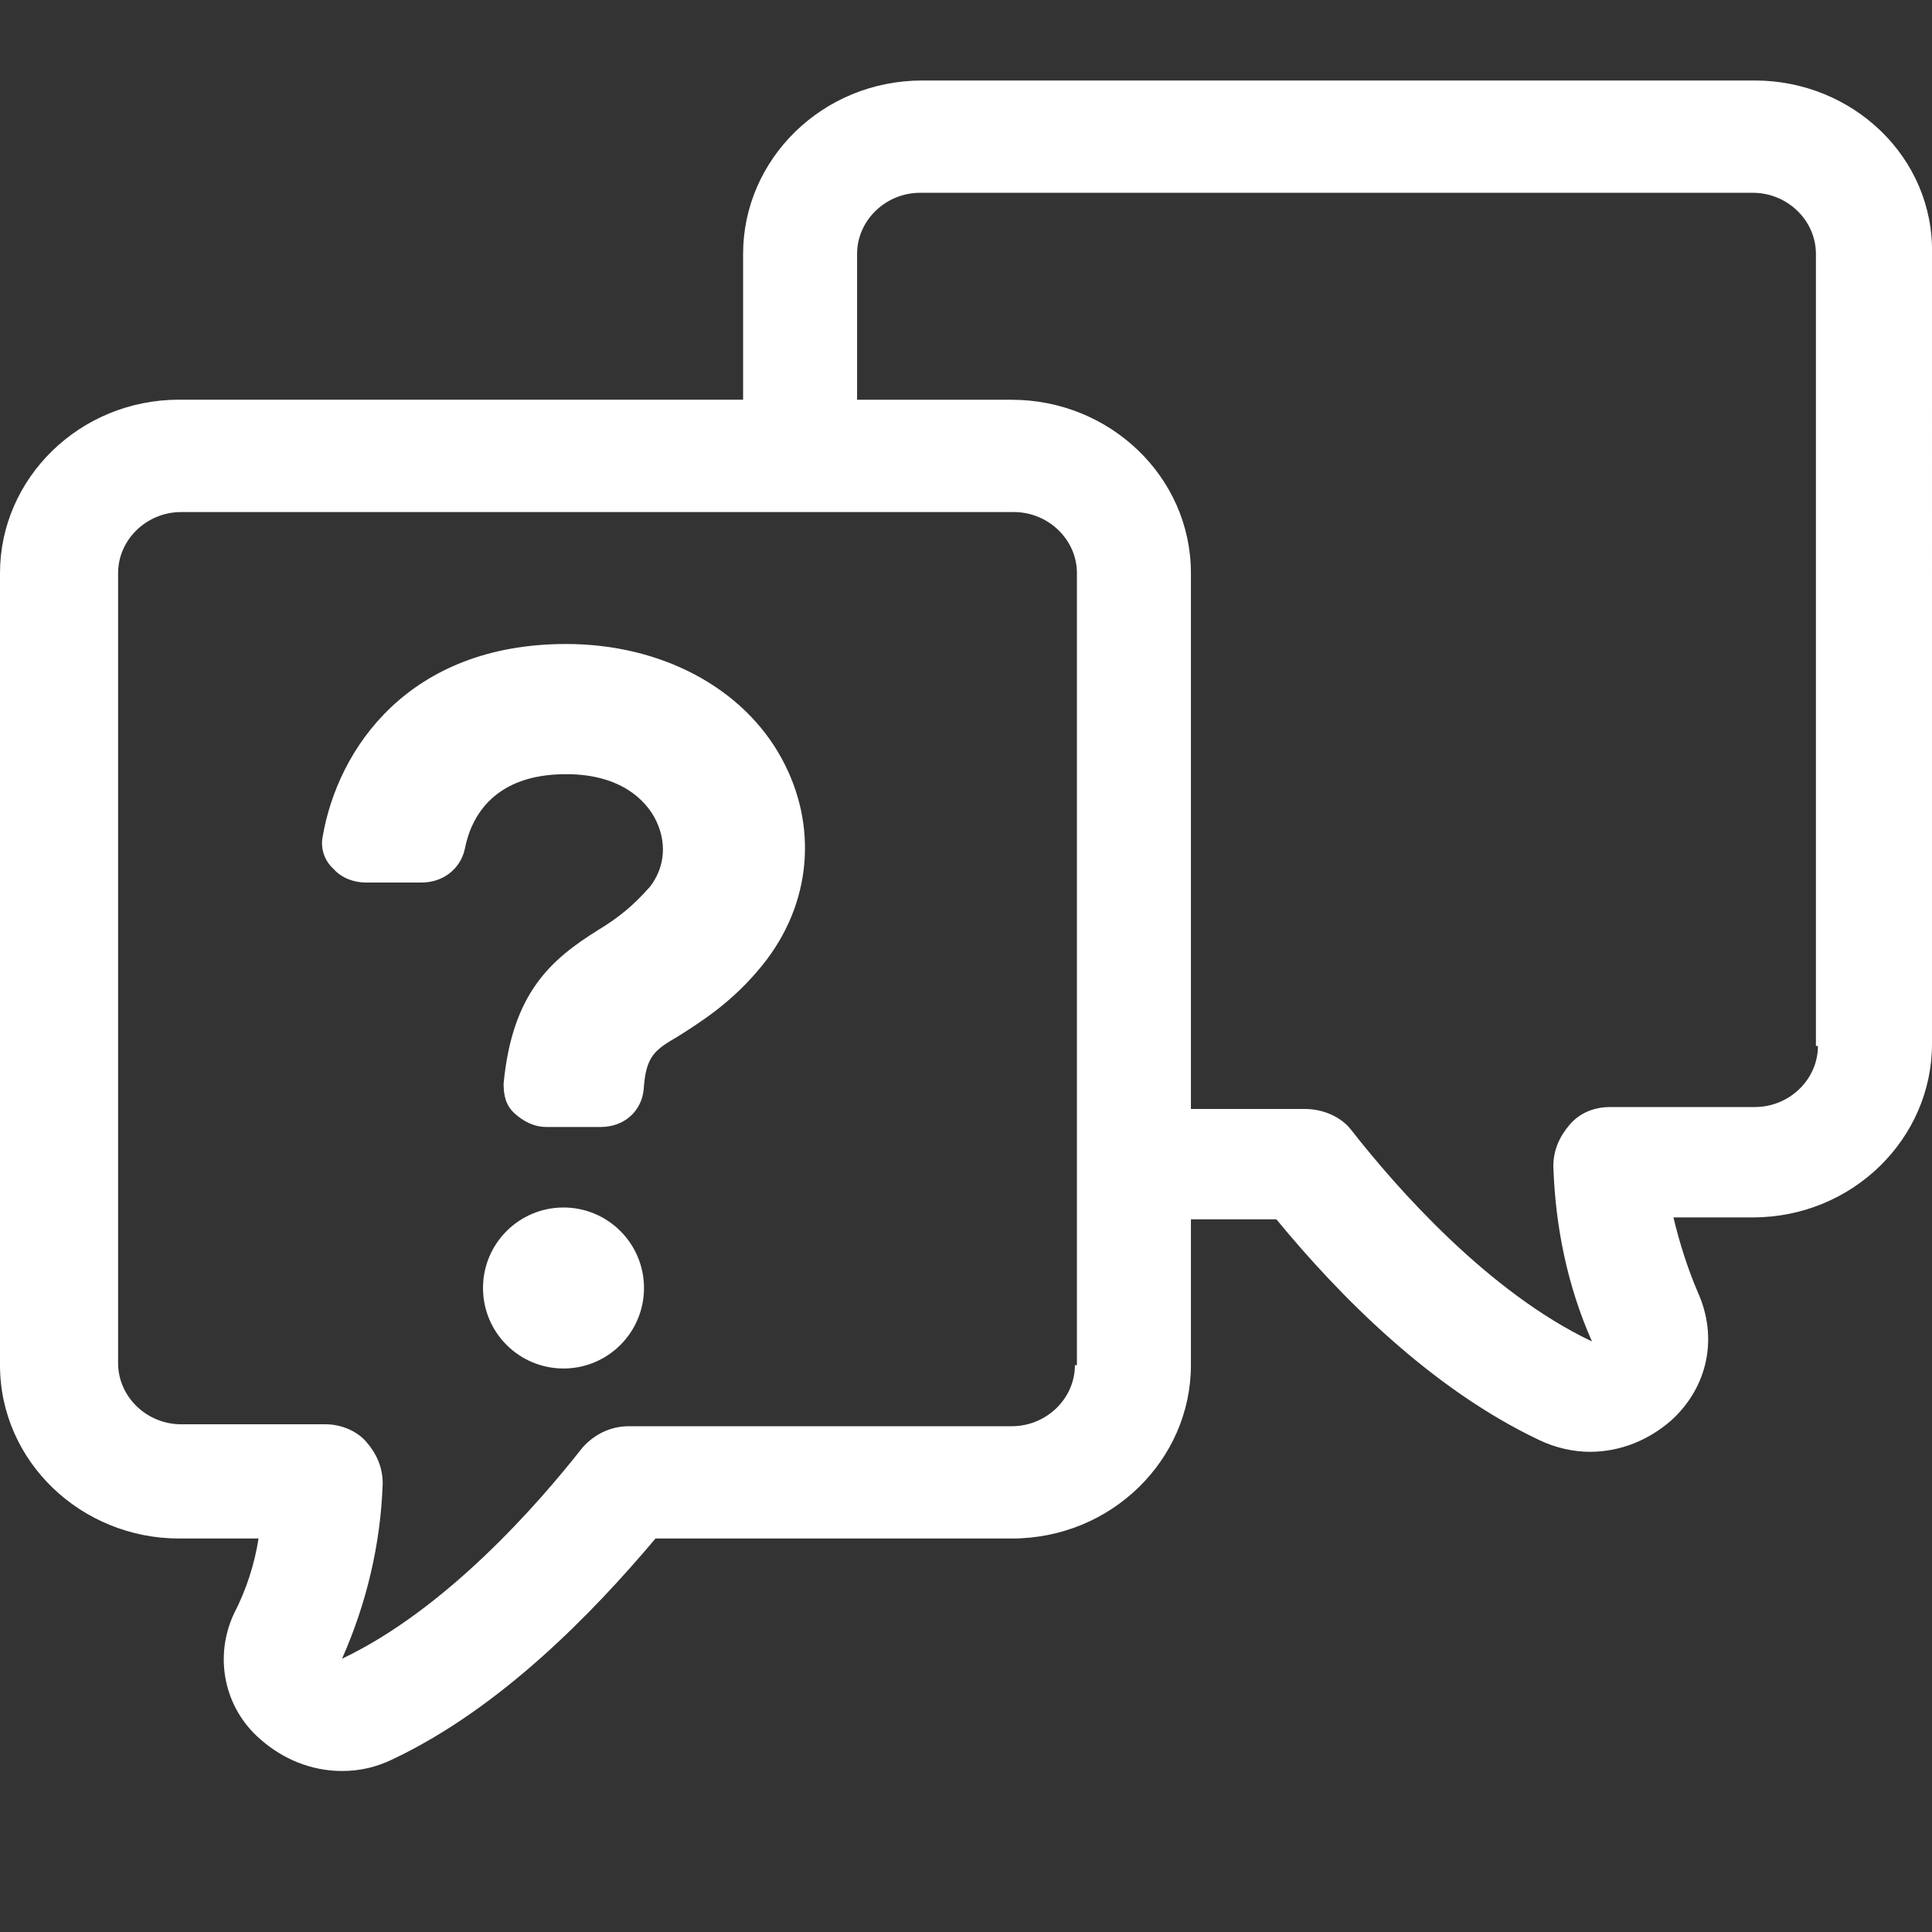 <svg xmlns="http://www.w3.org/2000/svg" width="24" height="24" viewBox="0 0 24 24">
    <rect x="0" y="0" width="24" height="24" fill="#333333" stroke="none"/>
    <g fill="none" fill-rule="evenodd">
        <g fill="#FFF" fill-rule="nonzero">
            <g transform="translate(0, 1)">
                <path d="M13.353 15.958c0 .416-.354.759-.784.759H7.814c-.227 0-.43.098-.581.269-.557.71-1.695 2.007-2.984 2.619.303-.685.48-1.42.505-2.178 0-.196-.075-.368-.202-.514-.126-.147-.329-.22-.506-.22H2.251c-.43 0-.784-.343-.784-.76V6.12c0-.416.354-.759.784-.759h10.343c.43 0 .784.343.784.759v9.839h-.025zM21.799 0H11.456c-1.24 0-2.225.979-2.225 2.154v1.811H2.225C.986 3.965 0 4.945 0 6.119v9.839c0 1.2 1.012 2.154 2.225 2.154h.987c-.05.318-.152.636-.304.93-.253.538-.126 1.175.329 1.566.278.245.632.392 1.012.392.227 0 .43-.049.632-.147 1.34-.636 2.478-1.811 3.262-2.741h4.426c1.239 0 2.225-.98 2.225-2.154v-1.811h1.062c.784.954 1.922 2.105 3.263 2.741.202.098.43.147.632.147.38 0 .733-.147 1.012-.392.455-.416.581-1.028.328-1.59-.126-.294-.227-.612-.303-.93h.986c1.24 0 2.226-.98 2.226-2.154V2.154C24.025.954 23.013 0 21.8 0zm.784 11.993c0 .416-.354.759-.784.759h-1.795c-.202 0-.38.073-.506.22-.126.147-.202.318-.202.514.025.759.177 1.493.48 2.178-1.29-.612-2.428-1.909-2.984-2.619-.126-.17-.354-.269-.582-.269h-1.416V6.12c0-1.2-1.011-2.154-2.225-2.154h-1.922V2.154c0-.416.354-.759.784-.759h10.343c.43 0 .784.343.784.759v9.839h.025z"/>
                <path d="M7.032 7C5.078 7 4.194 8.298 4.007 9.4c-.027.147.027.294.134.392.107.122.267.171.401.171h.696c.268 0 .482-.171.536-.416.08-.416.375-.93 1.258-.93.697 0 .991.342 1.098.538.16.294.134.612-.053.857-.215.245-.402.392-.643.539-.59.367-1.071.784-1.178 1.91 0 .147.027.27.134.368.107.098.24.171.401.171h.67c.294 0 .508-.196.535-.465.027-.417.134-.49.429-.662.267-.171.669-.416 1.044-.881.616-.76.696-1.739.24-2.572C9.229 7.54 8.21 7 7.033 7z"/>
                <circle cx="7" cy="15" r="1"/>
            </g>
        </g>
    </g>
</svg>
